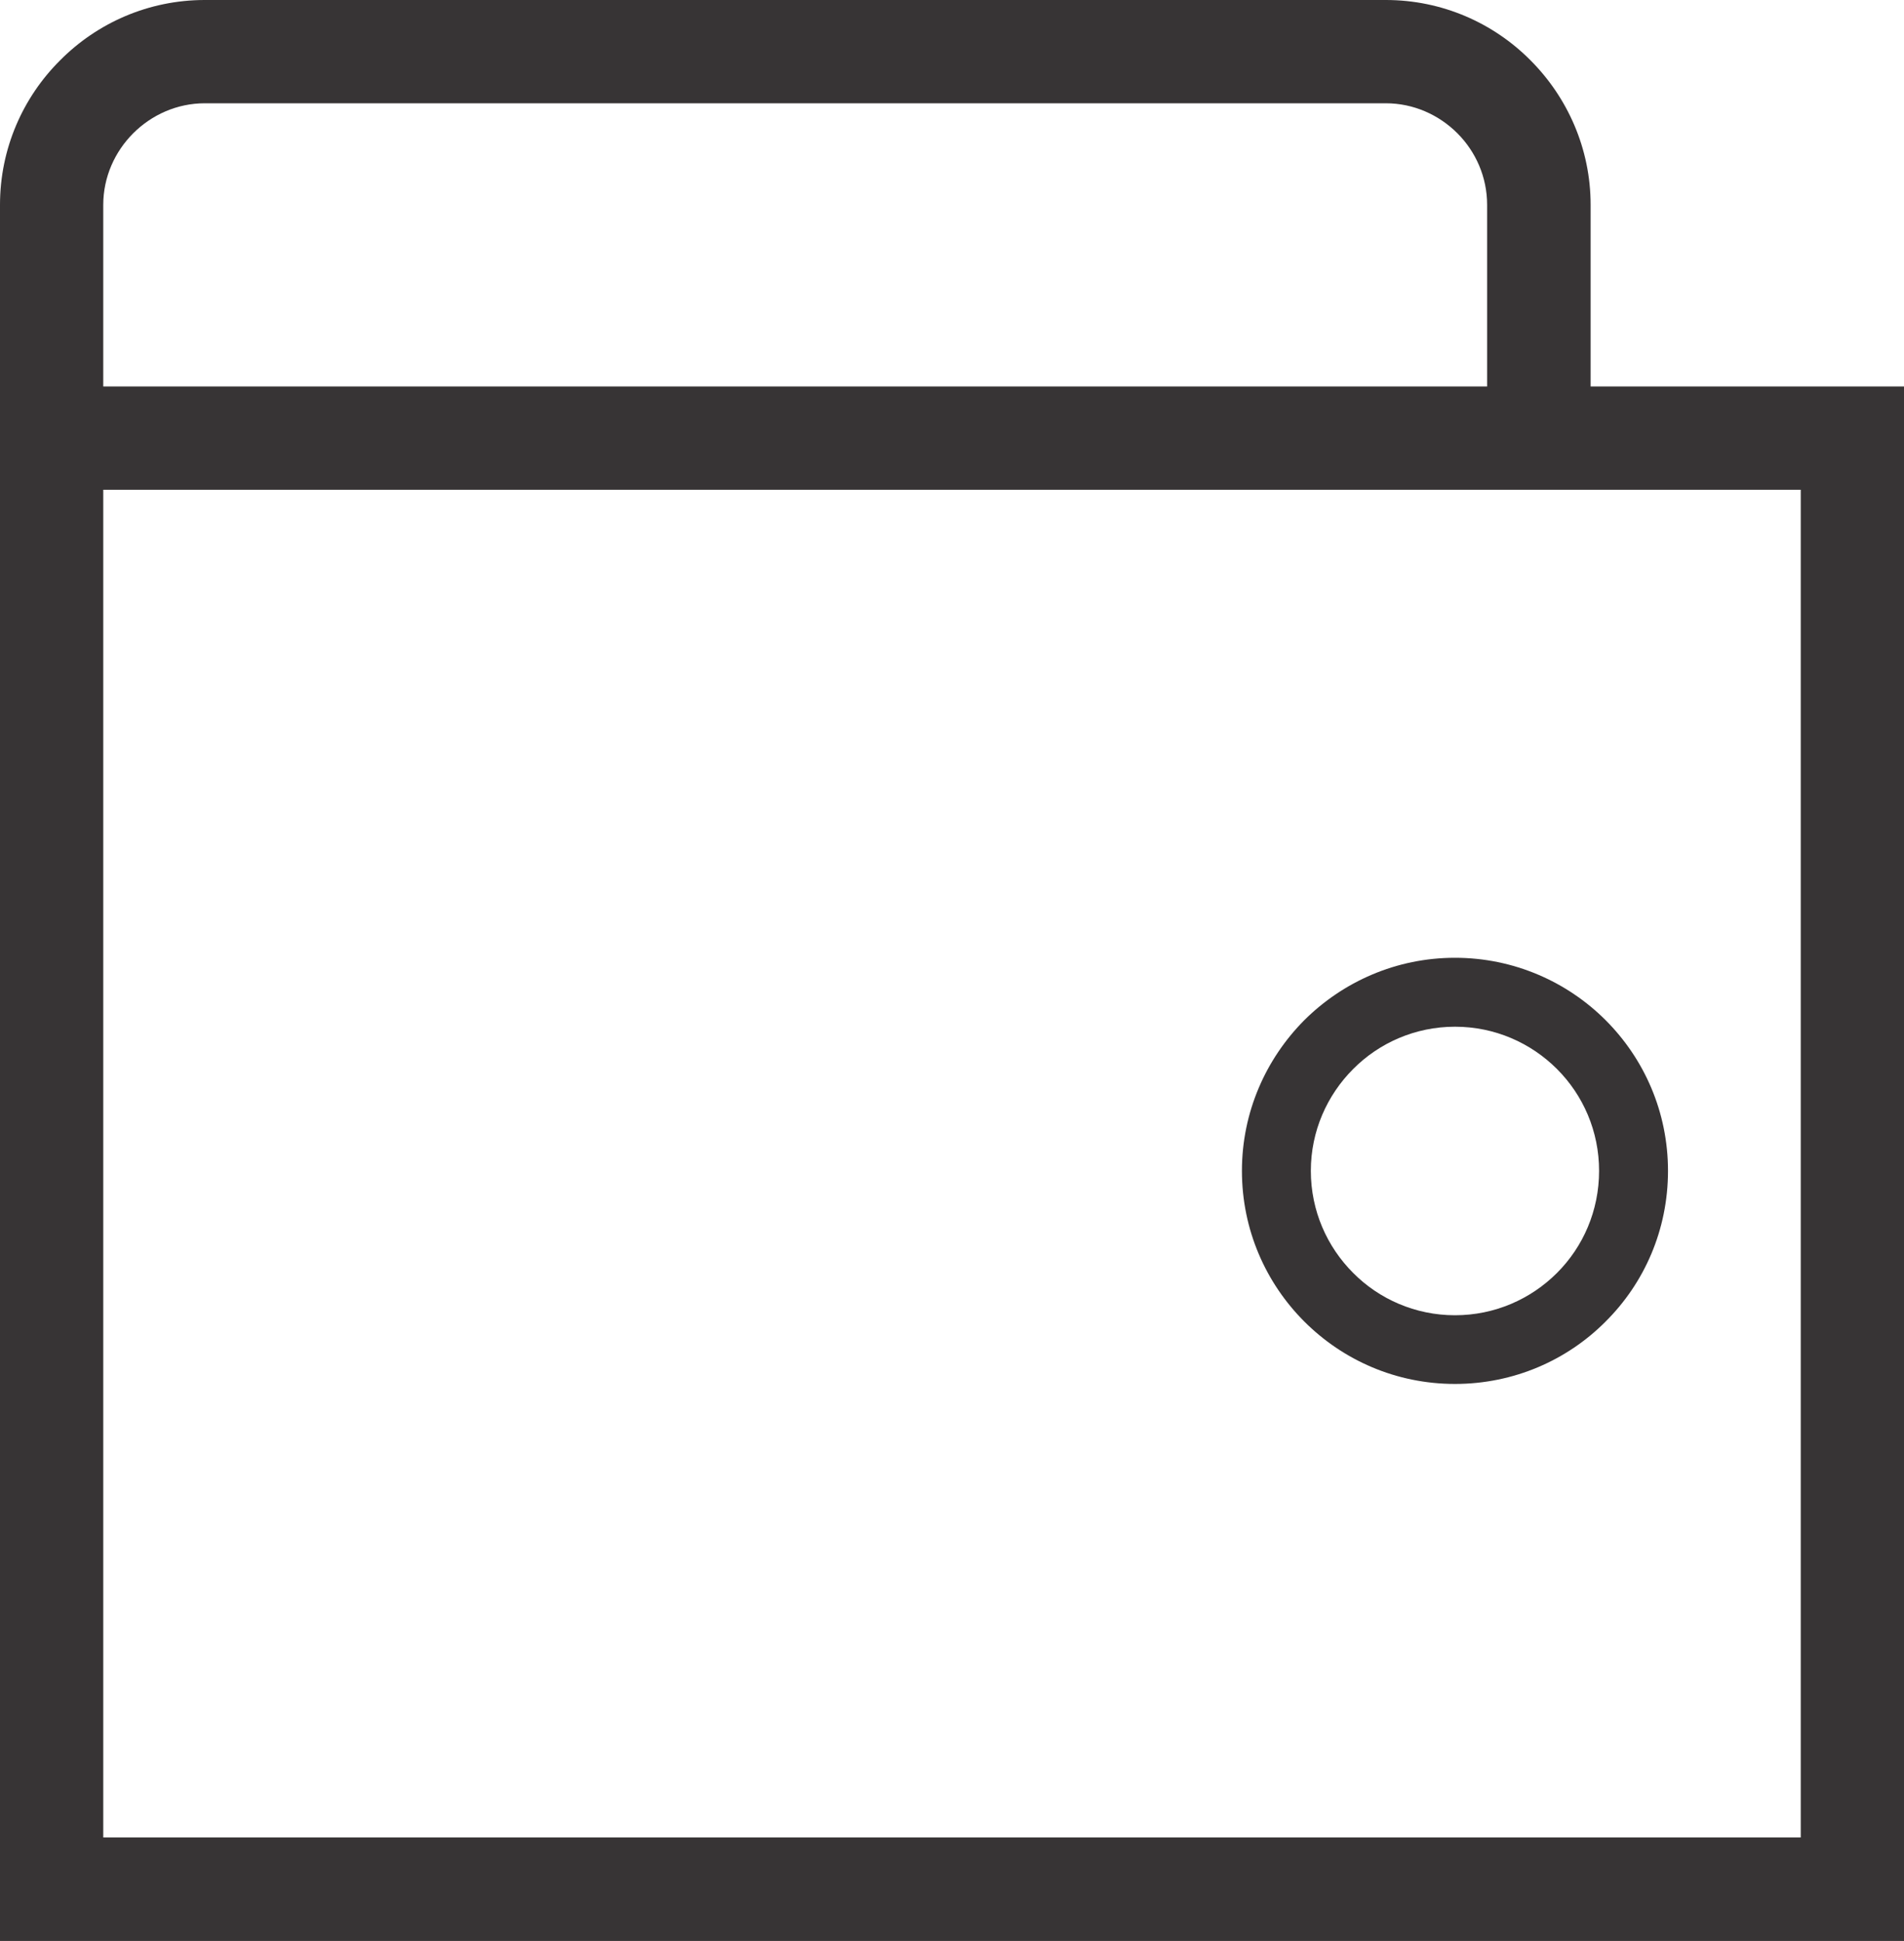 <?xml version="1.0" encoding="UTF-8"?>
<!DOCTYPE svg PUBLIC "-//W3C//DTD SVG 1.1//EN" "http://www.w3.org/Graphics/SVG/1.1/DTD/svg11.dtd">
<!-- Creator: CorelDRAW X7 -->
<svg xmlns="http://www.w3.org/2000/svg" xml:space="preserve" width="100%" height="100%" version="1.1" style="shape-rendering:geometricPrecision; text-rendering:geometricPrecision; image-rendering:optimizeQuality; fill-rule:evenodd; clip-rule:evenodd"
viewBox="0 0 7874 8025"
 xmlns:xlink="http://www.w3.org/1999/xlink">
 <defs>
  <style type="text/css">
   <![CDATA[
    .fil0 {fill:#373435;fill-rule:nonzero}
   ]]>
  </style>
 </defs>
 <g id="Layer_x0020_1">
  <path class="fil0" d="M6017 3960c243,0 464,99 623,258 160,160 258,380 258,623 0,244 -98,464 -258,623 -159,160 -380,258 -623,258 -243,0 -463,-98 -623,-258 -159,-159 -258,-379 -258,-623 0,-243 99,-463 258,-623 160,-159 380,-258 623,-258zm561 -2362l1082 0 214 0 0 214 0 5999 0 214 -214 0 -7446 0 -214 0 0 -214 0 -5786 0 -213 0 -214 0 -751c0,-233 95,-445 249,-598 153,-154 365,-249 598,-249l4884 0c233,0 445,95 598,249 153,153 249,365 249,598l0 751zm869 427l-869 0 -214 0 -5937 0 0 5572 7020 0 0 -5572zm-1716 -1598l-4884 0c-115,0 -220,48 -296,124 -76,76 -124,181 -124,296l0 751 5723 0 0 -751c0,-115 -47,-220 -123,-296 -76,-76 -181,-124 -296,-124zm708 3993c-108,-108 -257,-175 -422,-175 -164,0 -314,67 -421,175 -108,108 -175,257 -175,421 0,165 67,314 175,422 107,108 257,175 421,175 165,0 314,-67 422,-175 108,-108 174,-257 174,-422 0,-164 -66,-313 -174,-421z"/>
 </g>
</svg>
